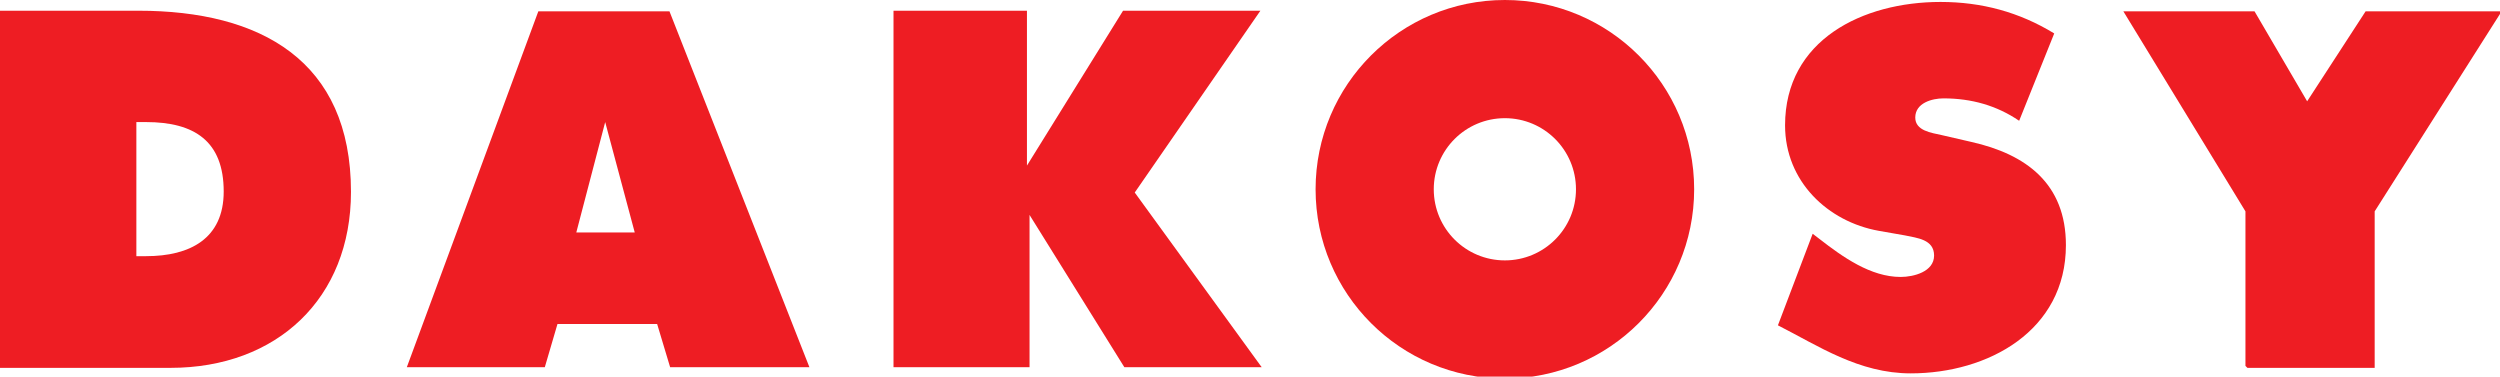 <svg xmlns="http://www.w3.org/2000/svg" viewBox="0 0 770 116" class="dakosy-logo">
  <defs>
    <clipPath id="c0_1"><path d="M0,116.6L0,0L770.5,0l0,116.6Z" /></clipPath>
    <style type="text/css"><![CDATA[
      .dakosy-logo .letter {
        fill: #EE1D23;
      }
    ]]></style>
  </defs>
  <path d="M42,78.9l3,0C58.5,78.9,68.9,73.5,68.9,59C68.9,43.5,59.9,37.6,45,37.6l-3,0ZM0,3.3l42.6,0c37.6,0,65.5,15.3,65.5,55.8c0,32.8,-22.8,54.2,-55.6,54.2L0,113.3Z" class="letter" />
  <path d="M177.5,71.6l8.9,-34l9.1,34ZM206.2,3.5l-40.4,0L125.3,113.1l42.5,0l3.9,-13.3l30.7,0l4,13.3l42.9,0Z" class="letter" />
  <path d="M275.2,3.3l0,109.8l41.9,0l0,-46.9l29.2,46.9l42.3,0L349.5,59.3l38.7,-56l-42.3,0L316.3,51l0,-47.7Z" class="letter" />
  <g clip-path="url(#c0_1)">
    <path d="M463.5,80.2c-12.1,0,-21.9,-9.8,-21.9,-21.9c0,-12.1,9.8,-21.9,21.9,-21.9c12.1,0,21.9,9.8,21.9,21.9c0,12.1,-9.8,21.9,-21.9,21.9M463.5,0C431.3,0,405.2,26.1,405.2,58.3c0,32.2,26.1,58.3,58.3,58.3c32.2,0,58.3,-26.1,58.3,-58.3C521.8,26.1,495.7,0,463.5,0Z" class="letter" />
  </g>
  <path d="M558.3,72l2.1,1.6c7.2,5.6,15.8,11.7,25,11.7c4,0,10.3,-1.6,10.3,-6.6c0,-5,-5.3,-5.4,-9,-6.2l-8,-1.4C563,68.3,549.8,55.9,549.8,38.6c0,-26.3,23.9,-38,47.9,-38c12.6,0,24.2,3.1,35,9.7L621.9,37.2C615,32.5,607.2,30.3,598.6,30.3c-3.5,0,-8.7,1.4,-8.7,5.9c0,4.1,5,4.7,8.1,5.4l9.1,2.1c17,3.8,29.2,12.9,29.2,31.8c0,26.4,-24,39.5,-47.8,39.5c-16,0,-28.5,-8.5,-40.9,-14.8Z" class="letter" />
  <path d="M692.2,113.3l39.2,0l0,-48.2L770.5,3.5l-41.9,0l-18,27.7L694.4,3.5L654,3.5l37.6,61.6l0,47.6Z" class="letter" />
</svg>

